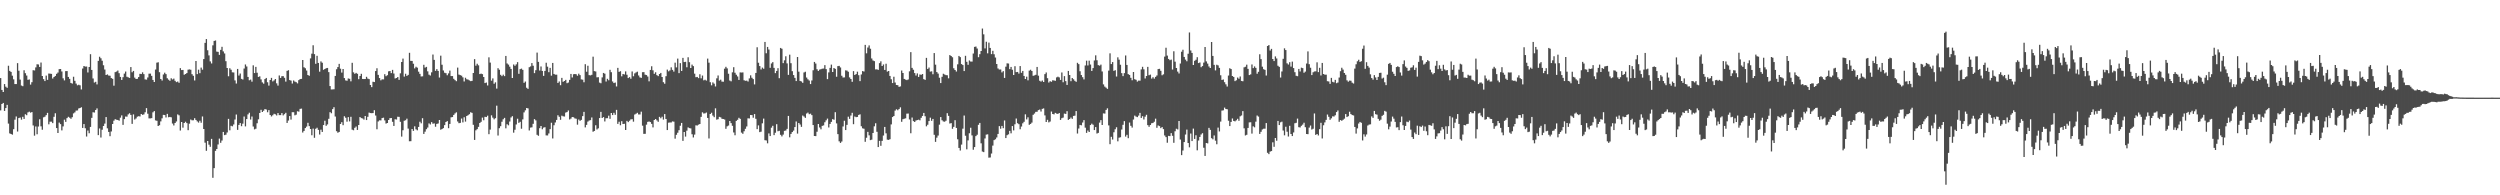 <svg xmlns="http://www.w3.org/2000/svg" width="1920" height="150"><path d="M0 59.940h1v24.852H0zM1 69.077h1v10.778H1zM2 70.633h1v8.405H2zM3 64.549h1v20.643H3zM4 66.575h1v16.406H4zM5 67.413h1v13.126H5zM6 50.471h1v44.458H6zM7 54.440h1v47.985H7zM8 55.227h1v47.704H8zM9 58.095h1v45.351H9zM10 60.912h1v38.313H10zM11 64.547h1v27.381H11zM12 64.558h1v24.905H12zM13 48.493h1v52.499H13zM14 54.314h1v36.378H14zM15 61.146h1v29.111H15zM16 65.668h1v26.241H16zM17 66.197h1v23.506H17zM18 53.945h1v37.413H18zM19 56.197h1v31.558H19zM20 58.010h1v30.453H20zM21 61.274h1v25.058H21zM22 61.029h1v24.740H22zM23 64.957h1v21.554H23zM24 63.130h1v22.939H24zM25 53.922h1v42.428H25zM26 54.133h1v50.072H26zM27 51.755h1v45.348H27zM28 49.363h1v53.769H28zM29 49.505h1v47.658H29zM30 51.386h1v40.203H30zM31 48.001h1v49.024H31zM32 58.349h1v41.295H32zM33 60.793h1v29.320H33zM34 62.260h1v27.367H34zM35 58.070h1v30.363H35zM36 61.363h1v25.301H36zM37 56.488h1v39.022H37zM38 56.554h1v36.887H38zM39 56.738h1v36.699H39zM40 60.313h1v34.243H40zM41 59.157h1v30.553H41zM42 58.294h1v28.686H42zM43 56.683h1v41.686H43zM44 55.682h1v46.479H44zM45 53.117h1v41.018H45zM46 53.016h1v42.304H46zM47 54.895h1v45.234H47zM48 60.173h1v36.907H48zM49 61.729h1v30.160H49zM50 54.643h1v38.976H50zM51 54.556h1v36.191H51zM52 59.090h1v30.597H52zM53 60.560h1v29.823H53zM54 63.714h1v27.509H54zM55 64.227h1v25.779H55zM56 58.907h1v28.175H56zM57 62.080h1v24.250H57zM58 64.194h1v20.755H58zM59 65.538h1v19.311H59zM60 65.064h1v18.212H60zM61 65.552h1v17.368H61zM62 68.690h1v13.685H62zM63 52.613h1v45.650H63zM64 50.663h1v44.623H64zM65 51.153h1v47.379H65zM66 51.073h1v53.801H66zM67 55.655h1v44.593H67zM68 51.473h1v50.894H68zM69 41.611h1v55.849H69zM70 53.730h1v36.811H70zM71 60.269h1v25.955H71zM72 63.373h1v23.046H72zM73 62.805h1v21.666H73zM74 64.833h1v18.402H74zM75 46.754h1v57.019H75zM76 43.559h1v55.092H76zM77 44.740h1v60.899H77zM78 46.653h1v52.959H78zM79 50.146h1v46.603H79zM80 53.421h1v41.501H80zM81 57.591h1v32.309H81zM82 57.113h1v41.425H82zM83 58.015h1v43.327H83zM84 58.173h1v46.424H84zM85 59.935h1v41.020H85zM86 60.537h1v34.712H86zM87 65.769h1v26.896H87zM88 55.394h1v36.145H88zM89 54.959h1v36.983H89zM90 54.185h1v37.999H90zM91 56.211h1v36.440H91zM92 59.065h1v31.288H92zM93 61.368h1v27.260H93zM94 59.308h1v36.587H94zM95 56.550h1v34.932H95zM96 54.952h1v34.547H96zM97 58.955h1v30.652H97zM98 59.386h1v28.450H98zM99 59.834h1v27.145H99zM100 51.492h1v36.786H100zM101 55.520h1v39.624H101zM102 54.497h1v33.366H102zM103 59.599h1v32.197H103zM104 60.681h1v30.306H104zM105 60.537h1v29.073H105zM106 59.205h1v30.057H106zM107 56.660h1v32.794H107zM108 56.891h1v30.650H108zM109 55.531h1v32.710H109zM110 56.934h1v30.908H110zM111 61.002h1v25.223H111zM112 61.194h1v21.865H112zM113 59.496h1v27.864H113zM114 56.582h1v34.362H114zM115 56.518h1v34.422H115zM116 58.255h1v32.494H116zM117 61.400h1v24.847H117zM118 62.977h1v22.318H118zM119 53.416h1v39.068H119zM120 48.138h1v44.646H120zM121 47.841h1v48.935H121zM122 55.426h1v40.734H122zM123 60.667h1v32.558H123zM124 61.828h1v29.045H124zM125 57.193h1v31.036H125zM126 55.833h1v32.561H126zM127 56.932h1v33.266H127zM128 60.104h1v27.347H128zM129 61.201h1v28.846H129zM130 62.043h1v27.786H130zM131 60.120h1v29.988H131zM132 61.052h1v33.826H132zM133 60.384h1v35.962H133zM134 62.036h1v32.442H134zM135 63.094h1v30.190H135zM136 62.606h1v25.230H136zM137 63.602h1v24.948H137zM138 52.334h1v47.898H138zM139 53.833h1v39.871H139zM140 53.714h1v44.344H140zM141 57.420h1v37.031H141zM142 56.836h1v36.662H142zM143 56.122h1v38.445H143zM144 53.503h1v46.511H144zM145 53.295h1v41.677H145zM146 53.577h1v38.235H146zM147 56.973h1v35.424H147zM148 58.237h1v34.115H148zM149 61.787h1v28.967H149zM150 46.825h1v45.305H150zM151 56.909h1v36.319H151zM152 53.510h1v40.633H152zM153 56.211h1v36.504H153zM154 51.936h1v42.339H154zM155 53.499h1v35.921H155zM156 45.380h1v53.677H156zM157 32.932h1v76.618H157zM158 30.009h1v85.824H158zM159 38.628h1v69.681H159zM160 42.558h1v68.559H160zM161 47.163h1v65.582H161zM162 48.722h1v57.907H162zM163 34.838h1v101.731H163zM164 31.421h1v97.680H164zM165 31.057h1v84.824H165zM166 39.622h1v74.824H166zM167 39.819h1v71.109H167zM168 42.153h1v64.293H168zM169 38.313h1v71.356H169zM170 35.918h1v72.034H170zM171 39.478h1v61.869H171zM172 41.043h1v62.748H172zM173 47.024h1v56.383H173zM174 52.231h1v49.491H174zM175 58.594h1v32.687H175zM176 52.444h1v47.669H176zM177 53.540h1v43.062H177zM178 55.540h1v41.473H178zM179 55.671h1v39.933H179zM180 61.725h1v30.075H180zM181 64.178h1v23.792H181zM182 52.936h1v46.781H182zM183 58.024h1v37.926H183zM184 56.454h1v38.081H184zM185 60.590h1v36.312H185zM186 61.086h1v33.881H186zM187 52.652h1v36.871H187zM188 49.491h1v47.580H188zM189 51.070h1v40.375H189zM190 59.097h1v28.764H190zM191 61.645h1v24.916H191zM192 61.155h1v30.631H192zM193 62.743h1v26.740H193zM194 50.153h1v47.010H194zM195 56.113h1v43.256H195zM196 51.373h1v47.516H196zM197 55.840h1v38.818H197zM198 59.081h1v32.545H198zM199 58.607h1v28.171H199zM200 60.988h1v23.325H200zM201 63.258h1v22.755H201zM202 64.265h1v20.769H202zM203 60.702h1v23.069H203zM204 59.834h1v24.261H204zM205 63.197h1v22.998H205zM206 65.744h1v18.860H206zM207 61.441h1v26.875H207zM208 59.805h1v29.656H208zM209 62.494h1v26.033H209zM210 61.723h1v25.674H210zM211 60.672h1v27.141H211zM212 63.988h1v24.680H212zM213 65.760h1v21.064H213zM214 57.932h1v30.508H214zM215 59.878h1v28.562H215zM216 58.507h1v28.324H216zM217 58.468h1v30.157H217zM218 59.768h1v27.956H218zM219 62.656h1v23.957H219zM220 54.410h1v39.997H220zM221 53.925h1v38.624H221zM222 61.473h1v27.672H222zM223 61.917h1v29.938H223zM224 64.169h1v21.986H224zM225 61.819h1v24.376H225zM226 62.666h1v25.898H226zM227 63.114h1v24.941H227zM228 64.066h1v21.394H228zM229 61.537h1v24.234H229zM230 60.729h1v22.890H230zM231 60.553h1v22.858H231zM232 46.088h1v55.710H232zM233 51.643h1v48.907H233zM234 52.437h1v45.923H234zM235 54.195h1v43.030H235zM236 57.582h1v36.736H236zM237 58.218h1v38.642H237zM238 44.856h1v54.215H238zM239 41.206h1v62.686H239zM240 34.772h1v63.995H240zM241 41.563h1v64.243H241zM242 49.015h1v49.894H242zM243 42.856h1v55.227H243zM244 48.349h1v51.382H244zM245 55.042h1v48.287H245zM246 47.136h1v52.439H246zM247 48.196h1v53.119H247zM248 53.620h1v42.446H248zM249 52.979h1v39.754H249zM250 52.357h1v44.247H250zM251 52.171h1v43.387H251zM252 55.415h1v35.836H252zM253 66.103h1v20.041H253zM254 68.706h1v18.279H254zM255 68.655h1v15.166H255zM256 68.548h1v13.763H256zM257 58.342h1v31.178H257zM258 53.185h1v47.555H258zM259 51.514h1v50.407H259zM260 49.059h1v52.249H260zM261 52.746h1v42.506H261zM262 55.783h1v38.047H262zM263 52.995h1v43.181H263zM264 59.951h1v29.340H264zM265 61.757h1v28.670H265zM266 61.983h1v31.446H266zM267 60.249h1v29.695H267zM268 60.512h1v32.705H268zM269 62.460h1v27.235H269zM270 48.235h1v51.363H270zM271 55.545h1v44.476H271zM272 56.696h1v41.432H272zM273 55.971h1v41.233H273zM274 56.662h1v43.112H274zM275 60.825h1v35.163H275zM276 58.367h1v31.549H276zM277 56.673h1v34.078H277zM278 60.612h1v30.391H278zM279 60.706h1v31.128H279zM280 60.697h1v28.413H280zM281 59.003h1v33.215H281zM282 60.372h1v29.345H282zM283 60.780h1v25.710H283zM284 65.257h1v21.577H284zM285 66.907h1v20.027H285zM286 62.782h1v24.065H286zM287 63.046h1v21.577H287zM288 54.600h1v34.154H288zM289 52.430h1v46.859H289zM290 57.486h1v35.790H290zM291 59.949h1v32.483H291zM292 61.679h1v30.794H292zM293 60.938h1v29.716H293zM294 60.990h1v29.400H294zM295 56.992h1v35.456H295zM296 58.504h1v36.424H296zM297 57.761h1v36.717H297zM298 54.794h1v37.367H298zM299 54.533h1v36.269H299zM300 56.152h1v34.495H300zM301 53.657h1v39.901H301zM302 56.451h1v40.244H302zM303 60.255h1v31.320H303zM304 59.921h1v31.879H304zM305 59.161h1v30.510H305zM306 61.349h1v28.416H306zM307 56.300h1v37.255H307zM308 47.639h1v57.266H308zM309 45.014h1v55.032H309zM310 58.836h1v33.879H310zM311 56.625h1v35.726H311zM312 58.324h1v32.792H312zM313 57.507h1v41.245H313zM314 40.533h1v67.957H314zM315 46.738h1v61.707H315zM316 46.802h1v52.281H316zM317 48.967h1v51.540H317zM318 52.533h1v44.465H318zM319 51.233h1v48.095H319zM320 51.956h1v48.141H320zM321 55.062h1v42.410H321zM322 56.749h1v36.738H322zM323 58.731h1v36.005H323zM324 58.598h1v32.165H324zM325 49.759h1v53.123H325zM326 51.933h1v49.207H326zM327 51.347h1v47.878H327zM328 54.778h1v43.158H328zM329 57.323h1v37.429H329zM330 58.001h1v37.596H330zM331 55.531h1v38.267H331zM332 41.899h1v53.117H332zM333 45.985h1v48.777H333zM334 54.446h1v42.908H334zM335 53.110h1v42.066H335zM336 54.490h1v40.329H336zM337 59.534h1v32.650H337zM338 42.737h1v56.898H338zM339 49.729h1v49.406H339zM340 54.142h1v44.266H340zM341 55.843h1v40.272H341zM342 56.227h1v37.470H342zM343 57.797h1v35.207H343zM344 56.353h1v42.123H344zM345 54.215h1v40.949H345zM346 58.406h1v31.721H346zM347 58.413h1v31.474H347zM348 60.505h1v27.773H348zM349 61.521h1v25.587H349zM350 62.357h1v23.936H350zM351 51.908h1v41.400H351zM352 57.298h1v37.299H352zM353 57.726h1v36.633H353zM354 58.088h1v32.968H354zM355 59.370h1v34.623H355zM356 62.567h1v27.486H356zM357 59.704h1v33.678H357zM358 60.896h1v28.196H358zM359 61.148h1v27.335H359zM360 61.734h1v25.983H360zM361 62.325h1v23.872H361zM362 62.105h1v24.568H362zM363 56.081h1v39.780H363zM364 45.390h1v62.091H364zM365 50.448h1v49.654H365zM366 48.930h1v50.256H366zM367 50.159h1v47.266H367zM368 56.902h1v37.546H368zM369 56.550h1v36.978H369zM370 56.948h1v33.357H370zM371 59.161h1v33.218H371zM372 63.778h1v25.941H372zM373 63.371h1v26.553H373zM374 65.646h1v23.188H374zM375 44.012h1v59.031H375zM376 48.054h1v51.462H376zM377 61.956h1v26.628H377zM378 60.221h1v30.128H378zM379 64.286h1v27.356H379zM380 63.251h1v27.530H380zM381 68.035h1v13.136H381zM382 52.370h1v51.736H382zM383 53.561h1v44.897H383zM384 57.429h1v39.473H384zM385 58.461h1v35.056H385zM386 57.353h1v34.259H386zM387 58.447h1v32.089H387zM388 42.945h1v55.623H388zM389 48.743h1v46.715H389zM390 49.592h1v46.667H390zM391 51.203h1v42.137H391zM392 52.961h1v37.276H392zM393 59.919h1v29.324H393zM394 49.507h1v52.400H394zM395 50.517h1v49.132H395zM396 49.429h1v46.149H396zM397 47.715h1v43.497H397zM398 56.657h1v37.683H398zM399 53.119h1v40.441H399zM400 52.686h1v46.175H400zM401 53.650h1v38.031H401zM402 63.613h1v22.696H402zM403 62.606h1v22.151H403zM404 67.385h1v15.557H404zM405 68.262h1v14.983H405zM406 51.631h1v48.592H406zM407 50.979h1v47.012H407zM408 48.457h1v49.338H408zM409 50.487h1v44.607H409zM410 56.181h1v35.294H410zM411 53.934h1v38.512H411zM412 40.400h1v63.107H412zM413 47.525h1v56.763H413zM414 54.151h1v44.282H414zM415 51.052h1v45.715H415zM416 54.453h1v44.829H416zM417 58.244h1v39.771H417zM418 54.497h1v43.169H418zM419 48.205h1v55.767H419zM420 51.212h1v52.849H420zM421 55.474h1v47.028H421zM422 52.139h1v47.058H422zM423 58.106h1v36.150H423zM424 48.338h1v58.026H424zM425 56.774h1v39.434H425zM426 57.328h1v36.720H426zM427 57.344h1v34.749H427zM428 63.686h1v24.834H428zM429 62.558h1v27.157H429zM430 65.456h1v26.566H430zM431 59.807h1v29.034H431zM432 62.819h1v26.539H432zM433 62.226h1v27.285H433zM434 61.338h1v25.159H434zM435 63.892h1v22.165H435zM436 63.389h1v21.451H436zM437 61.320h1v30.444H437zM438 56.763h1v34.330H438zM439 59.480h1v30.393H439zM440 57.053h1v33.023H440zM441 56.827h1v34.126H441zM442 57.026h1v34.170H442zM443 58.141h1v37.594H443zM444 56.570h1v35.257H444zM445 57.681h1v35.124H445zM446 60.981h1v31.091H446zM447 61.171h1v28.017H447zM448 63.169h1v22.735H448zM449 49.281h1v48.564H449zM450 55.090h1v40.807H450zM451 50.503h1v42.892H451zM452 57.724h1v34.861H452zM453 57.928h1v34.357H453zM454 57.468h1v32.755H454zM455 43.531h1v57.630H455zM456 54.616h1v45.950H456zM457 54.870h1v41.318H457zM458 59.374h1v40.034H458zM459 59.264h1v39.294H459zM460 63.460h1v27.205H460zM461 63.950h1v21.964H461zM462 59.434h1v31.201H462zM463 56.033h1v33.872H463zM464 56.573h1v36.706H464zM465 62.640h1v28.180H465zM466 60.532h1v30.231H466zM467 61.658h1v27.161H467zM468 53.618h1v37.637H468zM469 55.437h1v31.343H469zM470 62.544h1v25.813H470zM471 63.812h1v22.799H471zM472 63.366h1v24.795H472zM473 66.412h1v17.965H473zM474 52.103h1v43.032H474zM475 55.190h1v38.299H475zM476 54.691h1v41.515H476zM477 58.614h1v34.451H477zM478 56.845h1v38.363H478zM479 57.182h1v37.917H479zM480 54.849h1v44.978H480zM481 57.399h1v35.408H481zM482 59.935h1v33.847H482zM483 59.221h1v33.504H483zM484 60.468h1v31.238H484zM485 54.881h1v36.674H485zM486 58.566h1v34.856H486zM487 56.346h1v31.604H487zM488 55.609h1v31.753H488zM489 55.058h1v31.570H489zM490 57.939h1v29.979H490zM491 59.438h1v28.484H491zM492 59.807h1v25.962H492zM493 55.444h1v41.064H493zM494 55.392h1v47.406H494zM495 57.365h1v45.387H495zM496 57.662h1v38.095H496zM497 58.768h1v34.813H497zM498 62.460h1v30.835H498zM499 53.732h1v40.029H499zM500 50.878h1v44.236H500zM501 54.018h1v43.847H501zM502 56.673h1v35.509H502zM503 55.495h1v35.909H503zM504 57.694h1v34.763H504zM505 58.450h1v35.072H505zM506 56.857h1v32.915H506zM507 56.014h1v34.811H507zM508 59.116h1v30.521H508zM509 63.151h1v28.711H509zM510 64.302h1v23.293H510zM511 58.516h1v32.851H511zM512 53.448h1v46.468H512zM513 54.758h1v39.434H513zM514 54.069h1v39.990H514zM515 51.704h1v42.327H515zM516 53.671h1v39.587H516zM517 55.012h1v38.448H517zM518 48.120h1v58.381H518zM519 51.771h1v51.780H519zM520 45.026h1v56.911H520zM521 56.165h1v43.813H521zM522 48.500h1v48.072H522zM523 54.462h1v39.960H523zM524 44.428h1v63.750H524zM525 47.672h1v53.682H525zM526 47.463h1v57.449H526zM527 51.636h1v48.699H527zM528 44.000h1v53.838H528zM529 47.754h1v50.658H529zM530 52.245h1v46.349H530zM531 49.626h1v53.474H531zM532 50.766h1v54.785H532zM533 56.564h1v46.793H533zM534 59.312h1v36.919H534zM535 59.088h1v37.303H535zM536 60.022h1v35.699H536zM537 57.024h1v38.223H537zM538 60.184h1v29.590H538zM539 57.985h1v28.276H539zM540 61.674h1v25.504H540zM541 61.228h1v25.788H541zM542 61.890h1v24.552H542zM543 45.023h1v45.550H543zM544 48.118h1v58.205H544zM545 63.112h1v24.417H545zM546 65.520h1v21.062H546zM547 63.290h1v25.511H547zM548 64.233h1v25.758H548zM549 66.394h1v16.807H549zM550 60.143h1v31.776H550zM551 57.935h1v33.598H551zM552 61.894h1v27.850H552zM553 61.192h1v28.915H553zM554 62.682h1v28.548H554zM555 62.782h1v28.633H555zM556 52.760h1v39.022H556zM557 51.302h1v47.628H557zM558 52.544h1v44.501H558zM559 56.651h1v39.782H559zM560 61.846h1v31.071H560zM561 62.480h1v32.092H561zM562 55.531h1v41.084H562zM563 51.631h1v50.082H563zM564 55.875h1v48.026H564zM565 57.413h1v35.419H565zM566 58.708h1v33.286H566zM567 61.388h1v29.068H567zM568 55.621h1v35.669H568zM569 55.724h1v46.120H569zM570 55.609h1v47.138H570zM571 61.661h1v39.139H571zM572 62.070h1v36.871H572zM573 61.926h1v35.191H573zM574 62.615h1v28.283H574zM575 60.191h1v30.791H575zM576 57.852h1v30.473H576zM577 59.683h1v28.734H577zM578 60.796h1v29.604H578zM579 64.801h1v22.826H579zM580 55.994h1v35.252H580zM581 36.324h1v62.851H581zM582 48.170h1v48.113H582zM583 50.759h1v50.695H583zM584 53.366h1v47.749H584zM585 51.908h1v42.792H585zM586 52.776h1v38.285H586zM587 32.204h1v75.467H587zM588 40.926h1v66.948H588zM589 36.028h1v74.034H589zM590 38.033h1v64.398H590zM591 52.059h1v52.441H591zM592 48.736h1v49.338H592zM593 47.731h1v48.905H593zM594 52.139h1v51.656H594zM595 56.181h1v45.758H595zM596 54.469h1v40.933H596zM597 52.396h1v48.418H597zM598 60.075h1v40.368H598zM599 36.820h1v66.730H599zM600 37.450h1v67.307H600zM601 48.463h1v54.932H601zM602 46.312h1v54.169H602zM603 43.211h1v57.044H603zM604 48.667h1v50.290H604zM605 57.488h1v31.556H605zM606 41.968h1v63.510H606zM607 48.532h1v54.341H607zM608 54.705h1v46.701H608zM609 57.644h1v42.666H609zM610 59.791h1v37.793H610zM611 62.258h1v31.039H611zM612 43.794h1v58.820H612zM613 55.055h1v39.409H613zM614 62.169h1v33.465H614zM615 62.576h1v34.859H615zM616 63.583h1v25.172H616zM617 55.669h1v33.808H617zM618 55.080h1v35.465H618zM619 59.528h1v27.686H619zM620 60.910h1v25.584H620zM621 61.851h1v25.843H621zM622 64.538h1v22.765H622zM623 61.810h1v26.614H623zM624 53.945h1v42.082H624zM625 47.541h1v56.911H625zM626 48.793h1v55.749H626zM627 53.185h1v47.997H627zM628 54.488h1v40.766H628zM629 53.467h1v44.408H629zM630 53.165h1v46.156H630zM631 52.746h1v43.902H631zM632 52.650h1v43.634H632zM633 49.997h1v43.902H633zM634 53.117h1v39.292H634zM635 60.791h1v30.313H635zM636 55.595h1v42.309H636zM637 52.116h1v43.044H637zM638 49.592h1v44.016H638zM639 55.284h1v36.221H639zM640 52.245h1v39.686H640zM641 52.879h1v33.279H641zM642 58.951h1v35.834H642zM643 50.777h1v52.245H643zM644 50.565h1v57.969H644zM645 51.819h1v57.930H645zM646 58.184h1v50.523H646zM647 59.523h1v37.617H647zM648 59.427h1v33.300H648zM649 53.993h1v45.911H649zM650 54.243h1v41.652H650zM651 55.101h1v34.522H651zM652 59.461h1v31.810H652zM653 60.683h1v28.020H653zM654 62.840h1v23.785H654zM655 54.611h1v40.787H655zM656 57.621h1v31.870H656zM657 56.891h1v33.121H657zM658 55.021h1v34.772H658zM659 57.731h1v30.524H659zM660 62.329h1v25.456H660zM661 57.172h1v39.821H661zM662 54.604h1v43.980H662zM663 54.927h1v43.957H663zM664 34.433h1v74.453H664zM665 40.974h1v64.787H665zM666 36.497h1v64.785H666zM667 34.863h1v69.061H667zM668 37.411h1v70.226H668zM669 44.902h1v62.366H669zM670 46.422h1v55.742H670zM671 46.948h1v50.100H671zM672 53.277h1v41.382H672zM673 53.240h1v47.994H673zM674 53.680h1v59.255H674zM675 48.466h1v59.738H675zM676 47.108h1v64.877H676zM677 50.663h1v57.527H677zM678 49.530h1v54.572H678zM679 53.709h1v43.753H679zM680 48.944h1v53.432H680zM681 54.966h1v52.283H681zM682 54.552h1v52.922H682zM683 58.294h1v48.587H683zM684 60.883h1v34.673H684zM685 63.773h1v26.122H685zM686 58.912h1v30.194H686zM687 63.400h1v21.538H687zM688 65.257h1v18.663H688zM689 65.430h1v19.279H689zM690 66.712h1v17.027H690zM691 66.364h1v16.081H691zM692 54.147h1v39.386H692zM693 56.083h1v35.472H693zM694 60.633h1v30.540H694zM695 61.137h1v29.750H695zM696 61.565h1v25.738H696zM697 61.031h1v26.182H697zM698 54.781h1v36.969H698zM699 40.038h1v62.288H699zM700 52.100h1v38.148H700zM701 53.540h1v39.475H701zM702 56.097h1v37.592H702zM703 58.022h1v34.554H703zM704 56.360h1v35.829H704zM705 59.086h1v32.833H705zM706 57.177h1v35.259H706zM707 57.447h1v33.007H707zM708 56.827h1v32.215H708zM709 60.759h1v25.980H709zM710 61.313h1v27.985H710zM711 44.428h1v52.586H711zM712 52.931h1v42.870H712zM713 51.842h1v41.153H713zM714 55.014h1v35.351H714zM715 54.792h1v37.962H715zM716 57.056h1v34.277H716zM717 40.752h1v62.766H717zM718 49.649h1v59.310H718zM719 55.328h1v50.423H719zM720 56.502h1v47.578H720zM721 59.715h1v36.015H721zM722 63.773h1v26.125H722zM723 58.971h1v33.412H723zM724 56.644h1v36.619H724zM725 57.198h1v36.271H725zM726 57.685h1v35.030H726zM727 57.790h1v29.139H727zM728 60.159h1v28.841H728zM729 42.295h1v52.572H729zM730 42.989h1v51.595H730zM731 44.005h1v54.918H731zM732 52.441h1v45.005H732zM733 53.778h1v38.557H733zM734 54.932h1v43.336H734zM735 49.409h1v57.568H735zM736 42.957h1v70.651H736zM737 43.856h1v71.768H737zM738 49.207h1v61.853H738zM739 49.960h1v48.843H739zM740 54.563h1v34.149H740zM741 42.844h1v61.400H741zM742 47.470h1v67.225H742zM743 49.786h1v58.040H743zM744 46.413h1v55.939H744zM745 47.234h1v50.871H745zM746 47.328h1v56.639H746zM747 41.139h1v73.862H747zM748 35.978h1v76.952H748zM749 35.733h1v68.793H749zM750 37.269h1v66.190H750zM751 43.934h1v51.933H751zM752 41.622h1v52.778H752zM753 39.189h1v70.885H753zM754 21.890h1v94.489H754zM755 26.381h1v90.461H755zM756 37.189h1v69.175H756zM757 32.076h1v71.310H757zM758 40.977h1v62.206H758zM759 32.703h1v88.387H759zM760 36.823h1v84.091H760zM761 41.592h1v76.318H761zM762 39.020h1v72.780H762zM763 41.684h1v65.927H763zM764 44.188h1v62.771H764zM765 49.159h1v56.399H765zM766 52.560h1v50.301H766zM767 53.405h1v43.456H767zM768 53.368h1v45.506H768zM769 55.582h1v41.130H769zM770 54.646h1v43.803H770zM771 59.850h1v32.668H771zM772 51.180h1v54.845H772zM773 48.663h1v55.156H773zM774 48.782h1v54.410H774zM775 53.103h1v47.385H775zM776 51.393h1v50.999H776zM777 53.572h1v43.224H777zM778 57.600h1v42.551H778zM779 50.837h1v44.586H779zM780 55.399h1v35.625H780zM781 55.259h1v39.377H781zM782 56.543h1v38.839H782zM783 50.720h1v48.537H783zM784 55.900h1v41.283H784zM785 54.453h1v40.242H785zM786 58.308h1v35.232H786zM787 60.651h1v27.166H787zM788 58.862h1v32.847H788zM789 61.704h1v28.388H789zM790 54.224h1v41.634H790zM791 53.547h1v41.650H791zM792 54.510h1v39.658H792zM793 58.228h1v29.926H793zM794 57.898h1v29.285H794zM795 57.433h1v28.484H795zM796 51.382h1v34.410H796zM797 58.122h1v26.436H797zM798 62.004h1v22.124H798zM799 62.654h1v22.996H799zM800 61.853h1v21.751H800zM801 62.995h1v20.279H801zM802 56.939h1v31.664H802zM803 55.657h1v38.063H803zM804 60.056h1v31.966H804zM805 63.405h1v30.618H805zM806 62.357h1v30.956H806zM807 62.798h1v22.868H807zM808 61.626h1v25.939H808zM809 61.780h1v26.054H809zM810 62.032h1v24.644H810zM811 59.420h1v27.839H811zM812 58.873h1v28.651H812zM813 59.420h1v27.374H813zM814 61.400h1v30.709H814zM815 55.657h1v35.129H815zM816 63.190h1v27.139H816zM817 58.452h1v28.798H817zM818 62.320h1v25.159H818zM819 65.238h1v20.167H819zM820 54.494h1v37.555H820zM821 57.610h1v33.790H821zM822 62.368h1v27.905H822zM823 59.894h1v31.373H823zM824 60.851h1v28.180H824zM825 62.059h1v26.768H825zM826 62.812h1v22.472H826zM827 48.212h1v54.316H827zM828 49.276h1v49.434H828zM829 54.742h1v41.190H829zM830 57.628h1v38.608H830zM831 59.308h1v34.779H831zM832 60.976h1v31.284H832zM833 50.274h1v47.786H833zM834 46.582h1v55.451H834zM835 50.269h1v49.986H835zM836 46.589h1v54.787H836zM837 49.555h1v46.520H837zM838 54.478h1v40.510H838zM839 52.256h1v43.542H839zM840 46.452h1v53.446H840zM841 42.474h1v55.099H841zM842 46.271h1v56.293H842zM843 50.031h1v52.034H843zM844 50.414h1v43.732H844zM845 49.635h1v42.622H845zM846 54.895h1v41.105H846zM847 64.799h1v22.270H847zM848 66.502h1v20.732H848zM849 67.342h1v17.095H849zM850 68.257h1v14.941H850zM851 54.245h1v42.075H851zM852 40.972h1v69.756H852zM853 49.221h1v55.852H853zM854 47.651h1v59.528H854zM855 54.419h1v47.175H855zM856 53.904h1v45.364H856zM857 58.797h1v38.944H857zM858 44.019h1v64.545H858zM859 45.845h1v59.885H859zM860 49.695h1v55.714H860zM861 56.170h1v43.332H861zM862 58.456h1v37.370H862zM863 56.149h1v36.857H863zM864 42.616h1v62.276H864zM865 49.850h1v53.680H865zM866 56.916h1v49.228H866zM867 57.552h1v36.546H867zM868 59.736h1v36.875H868zM869 61.654h1v36.349H869zM870 55.312h1v36.495H870zM871 60.809h1v27.967H871zM872 61.283h1v28.274H872zM873 62.650h1v27.303H873zM874 61.903h1v26.880H874zM875 61.929h1v24.742H875zM876 53.320h1v37.251H876zM877 51.324h1v37.894H877zM878 53.245h1v38.530H878zM879 60.285h1v29.313H879zM880 58.344h1v29.835H880zM881 51.359h1v44.742H881zM882 57.742h1v39.633H882zM883 57.312h1v38.695H883zM884 60.352h1v34.325H884zM885 59.280h1v35.124H885zM886 60.406h1v33.085H886zM887 59.042h1v32.071H887zM888 57.951h1v40.192H888zM889 53.055h1v43.282H889zM890 52.853h1v43.993H890zM891 54.385h1v44.014H891zM892 57.781h1v39.803H892zM893 57.063h1v42.091H893zM894 43.481h1v60.555H894zM895 36.660h1v68.665H895zM896 42.714h1v66.902H896zM897 45.257h1v59.102H897zM898 46.248h1v58.289H898zM899 45.795h1v56.440H899zM900 53.375h1v50.903H900zM901 39.393h1v70.294H901zM902 47.369h1v53.467H902zM903 52.222h1v46.637H903zM904 55.007h1v44.435H904zM905 56.440h1v36.488H905zM906 48.809h1v58.333H906zM907 39.711h1v79.443H907zM908 38.191h1v77.442H908zM909 43.742h1v65.387H909zM910 45.792h1v57.552H910zM911 47.040h1v52.480H911zM912 41.256h1v68.591H912zM913 24.932h1v88.234H913zM914 38.761h1v63.787H914zM915 40.640h1v67.710H915zM916 49.933h1v48.818H916zM917 46.687h1v60.024H917zM918 45.872h1v58.026H918zM919 43.934h1v71.544H919zM920 48.438h1v59.491H920zM921 47.951h1v57.202H921zM922 51.599h1v51.682H922zM923 50.718h1v51.595H923zM924 48.102h1v65.378H924zM925 36.106h1v83.661H925zM926 47.145h1v62.691H926zM927 48.855h1v61.274H927zM928 51.022h1v47.161H928zM929 52.249h1v47.498H929zM930 32.268h1v73.867H930zM931 42.982h1v64.021H931zM932 49.812h1v54.213H932zM933 54.057h1v53.977H933zM934 49.741h1v61.061H934zM935 50.233h1v47.747H935zM936 52.123h1v48.827H936zM937 57.822h1v35.557H937zM938 61.404h1v23.543H938zM939 61.040h1v23.682H939zM940 63.132h1v19.505H940zM941 64.742h1v18.961H941zM942 66.483h1v17.422H942zM943 58.031h1v34.671H943zM944 52.412h1v44.405H944zM945 53.027h1v40.640H945zM946 58.376h1v32.590H946zM947 59.084h1v33.783H947zM948 62.327h1v30.924H948zM949 61.629h1v30.780H949zM950 59.521h1v31.696H950zM951 60.455h1v32.323H951zM952 58.727h1v30.627H952zM953 62.180h1v26.498H953zM954 62.437h1v22.913H954zM955 51.702h1v46.864H955zM956 51.265h1v52.771H956zM957 49.660h1v53.890H957zM958 52.883h1v45.380H958zM959 57.637h1v36.374H959zM960 57.143h1v36.756H960zM961 49.528h1v53.082H961zM962 52.336h1v44.685H962zM963 50.981h1v46.790H963zM964 52.126h1v41.302H964zM965 56.612h1v32.096H965zM966 55.122h1v34.419H966zM967 41.677h1v61.173H967zM968 45.426h1v55.820H968zM969 51.189h1v48.257H969zM970 53.137h1v45.715H970zM971 53.643h1v45.165H971zM972 58.003h1v36.525H972zM973 35.326h1v82.038H973zM974 34.591h1v83.766H974zM975 38.814h1v77.593H975zM976 37.550h1v78.493H976zM977 45.316h1v63.977H977zM978 46.916h1v65.806H978zM979 43.320h1v62.661H979zM980 44.909h1v63.197H980zM981 50.487h1v42.382H981zM982 51.363h1v44.698H982zM983 59.557h1v34.401H983zM984 54.881h1v38.569H984zM985 45.184h1v55.092H985zM986 37.143h1v66.808H986zM987 38.450h1v58.868H987zM988 48.644h1v52.503H988zM989 49.571h1v55.270H989zM990 47.786h1v48.807H990zM991 51.169h1v51.736H991zM992 47.308h1v57.172H992zM993 52.254h1v49.489H993zM994 55.426h1v39.226H994zM995 58.205h1v36.083H995zM996 58.514h1v32.577H996zM997 52.931h1v44.783H997zM998 54.904h1v42.975H998zM999 51.947h1v44.657H999zM1000 52.341h1v43.350H1000zM1001 55.865h1v38.395H1001zM1002 55.007h1v42.666H1002zM1003 48.788h1v54.099H1003zM1004 39.494h1v63.570H1004zM1005 49.326h1v48.663H1005zM1006 52.007h1v44.412H1006zM1007 57.635h1v41.824H1007zM1008 55.511h1v43.339H1008zM1009 54.895h1v32.236H1009zM1010 54.794h1v48.809H1010zM1011 47.880h1v55.016H1011zM1012 55.408h1v48.649H1012zM1013 52.073h1v47.081H1013zM1014 57.976h1v36.333H1014zM1015 48.308h1v58.008H1015zM1016 56.831h1v39.388H1016zM1017 57.339h1v36.674H1017zM1018 57.326h1v34.742H1018zM1019 62.354h1v25.623H1019zM1020 62.567h1v27.132H1020zM1021 64.410h1v27.612H1021zM1022 59.811h1v31.043H1022zM1023 62.821h1v26.546H1023zM1024 63.268h1v26.246H1024zM1025 61.331h1v27.214H1025zM1026 63.888h1v22.167H1026zM1027 63.387h1v21.453H1027zM1028 59.546h1v34.016H1028zM1029 54.673h1v37.521H1029zM1030 52.011h1v40.752H1030zM1031 53.469h1v38.525H1031zM1032 56.044h1v35.101H1032zM1033 57.468h1v30.141H1033zM1034 61.677h1v28.223H1034zM1035 62.725h1v26.534H1035zM1036 61.924h1v23.870H1036zM1037 61.981h1v25.610H1037zM1038 63.483h1v24.909H1038zM1039 64.174h1v24.527H1039zM1040 52.707h1v44.762H1040zM1041 49.352h1v53.272H1041zM1042 47.074h1v51.558H1042zM1043 45.893h1v49.004H1043zM1044 47.578h1v46.078H1044zM1045 46.996h1v47.321H1045zM1046 37.427h1v70.427H1046zM1047 34.985h1v68.163H1047zM1048 52.835h1v52.057H1048zM1049 47.786h1v55.508H1049zM1050 50.562h1v45.872H1050zM1051 51.938h1v43.735H1051zM1052 57.104h1v38.361H1052zM1053 59.935h1v29.471H1053zM1054 61.169h1v29.363H1054zM1055 57.724h1v27.477H1055zM1056 59.441h1v28.274H1056zM1057 61.434h1v26.633H1057zM1058 59.049h1v32.240H1058zM1059 56.037h1v36.687H1059zM1060 55.843h1v36.056H1060zM1061 60.331h1v28.679H1061zM1062 59.644h1v28.528H1062zM1063 63.169h1v21.984H1063zM1064 65.380h1v20.405H1064zM1065 57.351h1v37.646H1065zM1066 49.070h1v50.246H1066zM1067 48.331h1v48.887H1067zM1068 49.798h1v43.536H1068zM1069 55.101h1v34.454H1069zM1070 56.662h1v34.476H1070zM1071 58.390h1v35.220H1071zM1072 51.524h1v46.376H1072zM1073 50.885h1v46.799H1073zM1074 51.492h1v48.461H1074zM1075 55.650h1v38.129H1075zM1076 58.056h1v31.464H1076zM1077 49.274h1v46.912H1077zM1078 46.385h1v53.478H1078zM1079 51.114h1v45.628H1079zM1080 52.107h1v41.318H1080zM1081 54.424h1v39.445H1081zM1082 54.055h1v38.539H1082zM1083 51.997h1v47.516H1083zM1084 51.688h1v53.593H1084zM1085 50.121h1v56.580H1085zM1086 53.719h1v48.058H1086zM1087 51.993h1v51.068H1087zM1088 58.832h1v37.667H1088zM1089 47.495h1v56.140H1089zM1090 42.744h1v54.224H1090zM1091 43.126h1v54.483H1091zM1092 46.330h1v50.116H1092zM1093 49.617h1v50.835H1093zM1094 48.866h1v48.324H1094zM1095 47.546h1v53.245H1095zM1096 46.193h1v57.616H1096zM1097 46.976h1v48.951H1097zM1098 53.497h1v42.778H1098zM1099 55.538h1v41.055H1099zM1100 57.056h1v37.596H1100zM1101 56.055h1v43.316H1101zM1102 50.507h1v56.200H1102zM1103 46.745h1v57.987H1103zM1104 53.103h1v49.358H1104zM1105 50.148h1v52.158H1105zM1106 52.721h1v47.569H1106zM1107 54.536h1v43.096H1107zM1108 49.747h1v49.551H1108zM1109 53.275h1v53.746H1109zM1110 54.137h1v42.881H1110zM1111 53.817h1v49.006H1111zM1112 57.763h1v39.162H1112zM1113 61.642h1v27.615H1113zM1114 47.221h1v59.514H1114zM1115 53.561h1v36.665H1115zM1116 49.871h1v48.525H1116zM1117 58.035h1v36.156H1117zM1118 57.502h1v33.762H1118zM1119 60.535h1v27.065H1119zM1120 53.458h1v41.739H1120zM1121 48.946h1v57.999H1121zM1122 49.491h1v58.484H1122zM1123 55.183h1v48.122H1123zM1124 59.566h1v36.443H1124zM1125 59.605h1v36.703H1125zM1126 59.892h1v35.433H1126zM1127 57.372h1v37.727H1127zM1128 58.088h1v29.237H1128zM1129 58.054h1v27.976H1129zM1130 61.205h1v25.790H1130zM1131 61.608h1v25.365H1131zM1132 62.395h1v22.902H1132zM1133 44.982h1v61.340H1133zM1134 53.325h1v45.941H1134zM1135 64.556h1v22.584H1135zM1136 63.487h1v23.124H1136zM1137 63.277h1v25.516H1137zM1138 64.229h1v25.754H1138zM1139 68.802h1v14.383H1139zM1140 57.944h1v33.991H1140zM1141 60.331h1v31.201H1141zM1142 61.880h1v27.862H1142zM1143 61.198h1v28.908H1143zM1144 62.679h1v28.542H1144zM1145 62.542h1v28.871H1145zM1146 52.750h1v41.769H1146zM1147 51.292h1v47.637H1147zM1148 52.547h1v44.499H1148zM1149 56.934h1v39.503H1149zM1150 61.842h1v31.078H1150zM1151 63.199h1v31.368H1151zM1152 55.472h1v42.709H1152zM1153 51.633h1v50.079H1153zM1154 55.879h1v48.022H1154zM1155 57.410h1v35.413H1155zM1156 60.427h1v31.570H1156zM1157 61.386h1v29.073H1157zM1158 55.623h1v41.938H1158zM1159 55.726h1v46.122H1159zM1160 55.607h1v47.147H1160zM1161 61.670h1v39.118H1161zM1162 62.075h1v35.053H1162zM1163 61.929h1v33.311H1163zM1164 62.620h1v28.274H1164zM1165 59.470h1v31.517H1165zM1166 57.857h1v30.469H1166zM1167 60.038h1v28.377H1167zM1168 60.793h1v29.608H1168zM1169 64.801h1v22.829H1169zM1170 36.324h1v60.654H1170zM1171 42.268h1v56.907H1171zM1172 48.170h1v49.828H1172zM1173 50.752h1v50.706H1173zM1174 53.373h1v47.749H1174zM1175 51.906h1v42.796H1175zM1176 52.773h1v37.012H1176zM1177 32.201h1v75.460H1177zM1178 40.929h1v69.131H1178zM1179 36.021h1v71.210H1179zM1180 38.036h1v64.398H1180zM1181 52.057h1v52.451H1181zM1182 48.727h1v49.347H1182zM1183 47.726h1v48.910H1183zM1184 52.132h1v51.672H1184zM1185 56.179h1v45.765H1185zM1186 54.472h1v40.931H1186zM1187 52.391h1v48.415H1187zM1188 57.001h1v43.442H1188zM1189 36.804h1v66.744H1189zM1190 37.447h1v67.314H1190zM1191 48.457h1v54.934H1191zM1192 46.326h1v54.165H1192zM1193 43.211h1v57.040H1193zM1194 48.674h1v50.285H1194zM1195 57.495h1v37.271H1195zM1196 41.968h1v63.503H1196zM1197 48.534h1v54.343H1197zM1198 54.707h1v46.696H1198zM1199 57.644h1v42.574H1199zM1200 59.782h1v37.807H1200zM1201 62.249h1v30.924H1201zM1202 43.790h1v58.813H1202zM1203 55.062h1v39.397H1203zM1204 62.167h1v35.266H1204zM1205 62.576h1v32.247H1205zM1206 63.929h1v24.827H1206zM1207 55.076h1v34.403H1207zM1208 59.042h1v31.501H1208zM1209 59.534h1v27.688H1209zM1210 60.919h1v25.582H1210zM1211 61.860h1v25.838H1211zM1212 64.531h1v23.893H1212zM1213 60.152h1v27.537H1213zM1214 53.947h1v42.082H1214zM1215 47.534h1v57.010H1215zM1216 48.786h1v54.607H1216zM1217 53.183h1v48.001H1217zM1218 53.474h1v41.071H1218zM1219 55.369h1v42.517H1219zM1220 52.753h1v46.573H1220zM1221 53.002h1v43.650H1221zM1222 52.645h1v43.641H1222zM1223 50.004h1v43.897H1223zM1224 58.617h1v31.052H1224zM1225 60.789h1v30.318H1225zM1226 55.591h1v42.316H1226zM1227 52.114h1v43.057H1227zM1228 49.590h1v44.016H1228zM1229 55.284h1v36.225H1229zM1230 52.247h1v39.672H1230zM1231 52.872h1v33.279H1231zM1232 51.029h1v43.758H1232zM1233 50.784h1v52.226H1233zM1234 50.569h1v57.969H1234zM1235 54.913h1v54.833H1235zM1236 58.678h1v50.027H1236zM1237 60.038h1v37.097H1237zM1238 59.431h1v35.202H1238zM1239 53.996h1v45.900H1239zM1240 54.243h1v40.574H1240zM1241 55.096h1v34.529H1241zM1242 59.454h1v31.817H1242zM1243 60.697h1v28.008H1243zM1244 59.296h1v32.455H1244zM1245 54.616h1v40.780H1245zM1246 57.587h1v31.911H1246zM1247 56.891h1v33.126H1247zM1248 55.014h1v34.781H1248zM1249 59.422h1v28.835H1249zM1250 62.535h1v25.243H1250zM1251 49.981h1v49.839H1251zM1252 60.004h1v32.199H1252zM1253 50.773h1v40.416H1253zM1254 53.176h1v42.419H1254zM1255 59.862h1v34.110H1255zM1256 45.577h1v57.143H1256zM1257 42.343h1v61.578H1257zM1258 49.326h1v48.598H1258zM1259 54.144h1v37.855H1259zM1260 56.884h1v30.949H1260zM1261 59.617h1v30.773H1261zM1262 53.460h1v41.553H1262zM1263 40.661h1v59.276H1263zM1264 53.229h1v46.214H1264zM1265 52.718h1v39.045H1265zM1266 57.756h1v34.886H1266zM1267 62.075h1v25.150H1267zM1268 68.969h1v15.211H1268zM1269 51.393h1v53.165H1269zM1270 51.027h1v53.345H1270zM1271 51.508h1v51.947H1271zM1272 54.588h1v38.718H1272zM1273 59.901h1v32.384H1273zM1274 62.082h1v29.336H1274zM1275 57.681h1v32.918H1275zM1276 58.852h1v28.571H1276zM1277 62.192h1v25.209H1277zM1278 63.984h1v22.179H1278zM1279 65.421h1v20.203H1279zM1280 55.751h1v28.255H1280zM1281 59.541h1v26.731H1281zM1282 64.368h1v21.831H1282zM1283 65.788h1v20.684H1283zM1284 62.693h1v23.634H1284zM1285 63.734h1v24.028H1285zM1286 66.518h1v19.965H1286zM1287 44.090h1v61.194H1287zM1288 49.571h1v49.816H1288zM1289 57.568h1v39.519H1289zM1290 58.527h1v31.741H1290zM1291 62.206h1v26.493H1291zM1292 63.618h1v22.588H1292zM1293 60.194h1v26.569H1293zM1294 64.520h1v20.592H1294zM1295 64.849h1v20.158H1295zM1296 66.428h1v20.309H1296zM1297 66.296h1v17.432H1297zM1298 67.607h1v17.013H1298zM1299 62.201h1v25.690H1299zM1300 62.462h1v24.136H1300zM1301 63.309h1v23.840H1301zM1302 62.290h1v24.101H1302zM1303 65.018h1v18.256H1303zM1304 65.501h1v19.167H1304zM1305 43.362h1v60.031H1305zM1306 41.844h1v65.902H1306zM1307 48.953h1v58.115H1307zM1308 56.859h1v49.750H1308zM1309 58.907h1v47.834H1309zM1310 62.876h1v33.710H1310zM1311 59.328h1v31.160H1311zM1312 60.505h1v28.402H1312zM1313 60.052h1v25.259H1313zM1314 58.415h1v27.198H1314zM1315 62.421h1v20.945H1315zM1316 65.309h1v19.379H1316zM1317 61.585h1v28.578H1317zM1318 61.349h1v35.021H1318zM1319 62.018h1v31.300H1319zM1320 61.363h1v33.971H1320zM1321 61.995h1v28.233H1321zM1322 62.352h1v27.024H1322zM1323 46.875h1v58.200H1323zM1324 52.956h1v43.764H1324zM1325 47.198h1v51.679H1325zM1326 49.553h1v43.611H1326zM1327 50.329h1v37.788H1327zM1328 53.556h1v32.943H1328zM1329 58.404h1v31.659H1329zM1330 56.337h1v33.380H1330zM1331 53.902h1v40.775H1331zM1332 54.071h1v36.806H1332zM1333 56.293h1v37.473H1333zM1334 59.285h1v29.462H1334zM1335 40.517h1v57.527H1335zM1336 45.598h1v50.693H1336zM1337 50.274h1v43.879H1337zM1338 51.327h1v41.762H1338zM1339 47.477h1v42.393H1339zM1340 53.041h1v35.852H1340zM1341 63.444h1v25.548H1341zM1342 48.601h1v57.172H1342zM1343 46.319h1v50.221H1343zM1344 50.134h1v40.498H1344zM1345 53.728h1v38.418H1345zM1346 59.960h1v30.439H1346zM1347 58.443h1v28.450H1347zM1348 41.947h1v67.603H1348zM1349 43.231h1v64.593H1349zM1350 43.504h1v56.330H1350zM1351 52.197h1v47.065H1351zM1352 55.371h1v37.184H1352zM1353 56.703h1v33.701H1353zM1354 44.357h1v59.811H1354zM1355 51.707h1v50.327H1355zM1356 53.295h1v40.187H1356zM1357 59.148h1v32.362H1357zM1358 62.677h1v26.232H1358zM1359 61.993h1v21.421H1359zM1360 43.753h1v72.576H1360zM1361 44.346h1v63.428H1361zM1362 47.688h1v62.155H1362zM1363 53.698h1v48.209H1363zM1364 60.496h1v31.908H1364zM1365 62.945h1v26.301H1365zM1366 57.532h1v32.494H1366zM1367 59.171h1v31.320H1367zM1368 59.525h1v29.320H1368zM1369 60.233h1v29.590H1369zM1370 65.694h1v22.293H1370zM1371 62.304h1v24.916H1371zM1372 42.991h1v57.568H1372zM1373 46.806h1v49.184H1373zM1374 55.531h1v35.012H1374zM1375 59.690h1v30.215H1375zM1376 62.917h1v23.268H1376zM1377 64.705h1v19.354H1377zM1378 55.618h1v42.641H1378zM1379 57.655h1v42.265H1379zM1380 58.537h1v39.288H1380zM1381 59.001h1v36.603H1381zM1382 61.059h1v32.423H1382zM1383 64.993h1v25.152H1383zM1384 64.568h1v27.461H1384zM1385 65.536h1v20.396H1385zM1386 65.318h1v21.755H1386zM1387 65.627h1v19.965H1387zM1388 66.815h1v15.754H1388zM1389 69.081h1v13.957H1389zM1390 64.529h1v22.975H1390zM1391 63.982h1v21.666H1391zM1392 64.048h1v20.785H1392zM1393 66.756h1v17.084H1393zM1394 66.055h1v16.827H1394zM1395 64.609h1v18.123H1395zM1396 63.911h1v25.912H1396zM1397 59.187h1v32.767H1397zM1398 58.562h1v30.746H1398zM1399 59.303h1v32.410H1399zM1400 60.830h1v30.251H1400zM1401 61.404h1v28.830H1401zM1402 59.029h1v37.216H1402zM1403 58.340h1v37.370H1403zM1404 54.156h1v39.375H1404zM1405 58.887h1v32.801H1405zM1406 59.347h1v30.487H1406zM1407 57.994h1v30.260H1407zM1408 52.597h1v35.845H1408zM1409 52.089h1v37.012H1409zM1410 55.371h1v30.478H1410zM1411 59.381h1v25.919H1411zM1412 60.709h1v23.566H1412zM1413 61.649h1v21.396H1413zM1414 60.796h1v28.981H1414zM1415 44.215h1v71.265H1415zM1416 44.389h1v69.802H1416zM1417 44.621h1v62.151H1417zM1418 49.139h1v50.265H1418zM1419 53.389h1v39.903H1419zM1420 46.230h1v46.619H1420zM1421 50.359h1v45.630H1421zM1422 54.527h1v39.013H1422zM1423 53.128h1v39.107H1423zM1424 54.050h1v38.450H1424zM1425 58.932h1v28.578H1425zM1426 57.614h1v28.869H1426zM1427 61.020h1v25.104H1427zM1428 59.949h1v25.786H1428zM1429 56.419h1v30.192H1429zM1430 58.839h1v27.084H1430zM1431 59.461h1v27.715H1431zM1432 60.432h1v35.360H1432zM1433 44.943h1v69.180H1433zM1434 44.508h1v62.119H1434zM1435 50.624h1v49.230H1435zM1436 55.781h1v36.713H1436zM1437 58.999h1v31.943H1437zM1438 46.735h1v49.933H1438zM1439 48.429h1v48.255H1439zM1440 43.369h1v52.187H1440zM1441 49.134h1v48.351H1441zM1442 53.545h1v42.062H1442zM1443 51.807h1v40.851H1443zM1444 55.044h1v38.530H1444zM1445 48.322h1v44.925H1445zM1446 53.819h1v39.452H1446zM1447 56.362h1v35.056H1447zM1448 55.614h1v34.868H1448zM1449 58.209h1v31.268H1449zM1450 45.241h1v59.912H1450zM1451 44.296h1v65.778H1451zM1452 44.675h1v60.448H1452zM1453 53.057h1v44.696H1453zM1454 53.201h1v41.025H1454zM1455 59.962h1v30.892H1455zM1456 61.013h1v34.147H1456zM1457 63.712h1v26.118H1457zM1458 64.080h1v22.932H1458zM1459 65.005h1v19.251H1459zM1460 66.419h1v17.805H1460zM1461 65.582h1v18.320H1461zM1462 54.305h1v36.793H1462zM1463 62.595h1v26.759H1463zM1464 62.418h1v25.383H1464zM1465 64.668h1v22.934H1465zM1466 62.144h1v24.786H1466zM1467 64.405h1v19.691H1467zM1468 67.014h1v15.729H1468zM1469 47.726h1v59.766H1469zM1470 48.484h1v52.219H1470zM1471 52.103h1v46.669H1471zM1472 55.799h1v42.590H1472zM1473 57.761h1v39.317H1473zM1474 58.479h1v37.569H1474zM1475 49.070h1v50.011H1475zM1476 49.528h1v45.735H1476zM1477 51.576h1v41.663H1477zM1478 50.533h1v41.041H1478zM1479 48.340h1v42.014H1479zM1480 48.935h1v40.285H1480zM1481 49.436h1v51.995H1481zM1482 51.208h1v52.641H1482zM1483 52.666h1v43.797H1483zM1484 50.388h1v48.150H1484zM1485 55.456h1v38.793H1485zM1486 62.617h1v25.301H1486zM1487 42.620h1v65.838H1487zM1488 41.135h1v57.880H1488zM1489 51.643h1v45.763H1489zM1490 54.858h1v43.977H1490zM1491 51.787h1v44.163H1491zM1492 51.929h1v41.748H1492zM1493 25.234h1v106.366H1493zM1494 24.296h1v117.590H1494zM1495 36.573h1v89.101H1495zM1496 36.303h1v81.081H1496zM1497 43.938h1v61.329H1497zM1498 41.590h1v55.495H1498zM1499 36.596h1v73.087H1499zM1500 38.931h1v66.048H1500zM1501 42.423h1v57.207H1501zM1502 49.628h1v50.958H1502zM1503 49.761h1v42.128H1503zM1504 62.041h1v22.659H1504zM1505 54.034h1v38.692H1505zM1506 53.526h1v45.513H1506zM1507 60.867h1v34.261H1507zM1508 60.697h1v32.343H1508zM1509 59.310h1v26.376H1509zM1510 58.621h1v28.800H1510zM1511 51.434h1v45.461H1511zM1512 43.536h1v52.084H1512zM1513 45.756h1v49.333H1513zM1514 51.443h1v39.622H1514zM1515 56.776h1v32.165H1515zM1516 55.740h1v35.390H1516zM1517 43.314h1v59.480H1517zM1518 43.254h1v59.010H1518zM1519 53.716h1v37.997H1519zM1520 52.931h1v37.816H1520zM1521 58.076h1v30.244H1521zM1522 60.265h1v26.722H1522zM1523 49.871h1v55.614H1523zM1524 48.113h1v53.936H1524zM1525 54.510h1v39.455H1525zM1526 51.956h1v42.579H1526zM1527 55.204h1v32.025H1527zM1528 61.713h1v26.557H1528zM1529 59.864h1v30.588H1529zM1530 54.039h1v41.013H1530zM1531 58.228h1v31.831H1531zM1532 58.832h1v32.698H1532zM1533 62.553h1v26.930H1533zM1534 62.764h1v27.013H1534zM1535 56.976h1v35.383H1535zM1536 55.513h1v41.098H1536zM1537 57.484h1v37.958H1537zM1538 58.589h1v33.655H1538zM1539 57.591h1v34.680H1539zM1540 60.136h1v34.891H1540zM1541 61.558h1v28.667H1541zM1542 57.282h1v36.729H1542zM1543 60.670h1v31.547H1543zM1544 60.596h1v27.516H1544zM1545 62.583h1v24.378H1545zM1546 64.922h1v19.796H1546zM1547 62.693h1v23.282H1547zM1548 47.761h1v52.817H1548zM1549 46.303h1v54.712H1549zM1550 47.390h1v50.240H1550zM1551 52.657h1v41.670H1551zM1552 55.234h1v36.239H1552zM1553 52.016h1v40.791H1553zM1554 32.822h1v87.740H1554zM1555 40.054h1v67.893H1555zM1556 49.791h1v53.172H1556zM1557 53.320h1v44.774H1557zM1558 52.881h1v47.708H1558zM1559 58.990h1v32.597H1559zM1560 37.871h1v74.863H1560zM1561 40.691h1v78.337H1561zM1562 42.563h1v71.972H1562zM1563 50.095h1v59.367H1563zM1564 52.375h1v51.823H1564zM1565 49.754h1v50.622H1565zM1566 34.431h1v80.926H1566zM1567 41.615h1v66.115H1567zM1568 39.281h1v62.032H1568zM1569 42.304h1v55.122H1569zM1570 46.571h1v52.377H1570zM1571 43.279h1v55.600H1571zM1572 37.493h1v71.908H1572zM1573 38.702h1v73.171H1573zM1574 41.908h1v59.129H1574zM1575 45.371h1v50.478H1575zM1576 49.715h1v45.831H1576zM1577 56.941h1v30.013H1577zM1578 36.076h1v74.423H1578zM1579 36.990h1v83.217H1579zM1580 35.392h1v72.315H1580zM1581 44.195h1v57.967H1581zM1582 48.191h1v49.814H1582zM1583 50.107h1v47.470H1583zM1584 40.956h1v58.795H1584zM1585 44.243h1v52.453H1585zM1586 47.527h1v51.489H1586zM1587 49.553h1v45.499H1587zM1588 54.778h1v41.668H1588zM1589 52.732h1v40.427H1589zM1590 34.850h1v71.738H1590zM1591 38.752h1v65.749H1591zM1592 45.625h1v52.274H1592zM1593 47.919h1v49.020H1593zM1594 56.490h1v36.900H1594zM1595 53.387h1v32.261H1595zM1596 57.166h1v49.791H1596zM1597 43.975h1v66.543H1597zM1598 43.861h1v68.092H1598zM1599 52.064h1v59.818H1599zM1600 54.504h1v51.947H1600zM1601 58.582h1v37.495H1601zM1602 48.365h1v55.740H1602zM1603 54.575h1v43.108H1603zM1604 58.024h1v32.245H1604zM1605 61.935h1v26.317H1605zM1606 66.037h1v20.043H1606zM1607 66.243h1v17.754H1607zM1608 62.189h1v25.838H1608zM1609 62.347h1v23.092H1609zM1610 61.409h1v25.983H1610zM1611 65.565h1v19.508H1611zM1612 64.094h1v21.071H1612zM1613 65.012h1v18.606H1613zM1614 59.992h1v31.359H1614zM1615 53.572h1v37.321H1615zM1616 55.490h1v35.461H1616zM1617 53.638h1v38.443H1617zM1618 53.902h1v37.067H1618zM1619 56.261h1v35.014H1619zM1620 45.667h1v57.014H1620zM1621 50.059h1v45.802H1621zM1622 55.609h1v36.626H1622zM1623 54.272h1v35.804H1623zM1624 54.746h1v33.561H1624zM1625 61.993h1v24.209H1625zM1626 52.748h1v42.540H1626zM1627 48.846h1v51.773H1627zM1628 52.343h1v46.930H1628zM1629 54.224h1v43.279H1629zM1630 54.472h1v37.967H1630zM1631 58.763h1v30.769H1631zM1632 43.833h1v67.655H1632zM1633 38.585h1v75.327H1633zM1634 44.630h1v65.728H1634zM1635 49.205h1v52.764H1635zM1636 55.131h1v43.984H1636zM1637 58.356h1v39.828H1637zM1638 60.233h1v37.065H1638zM1639 60.416h1v30.276H1639zM1640 56.101h1v32.481H1640zM1641 58.960h1v30.473H1641zM1642 58.237h1v28.168H1642zM1643 62.201h1v25.742H1643zM1644 58.374h1v31.382H1644zM1645 48.493h1v55.719H1645zM1646 54.515h1v41.322H1646zM1647 56.705h1v35.202H1647zM1648 62.112h1v27.404H1648zM1649 64.730h1v21.638H1649zM1650 59.699h1v29.230H1650zM1651 46.545h1v49.745H1651zM1652 55.698h1v34.914H1652zM1653 57.930h1v31.059H1653zM1654 59.882h1v26.662H1654zM1655 60.835h1v25.536H1655zM1656 60.942h1v24.616H1656zM1657 55.584h1v34.895H1657zM1658 54.449h1v37.033H1658zM1659 55.087h1v34.451H1659zM1660 59.406h1v30.695H1660zM1661 60.049h1v27.496H1661zM1662 62.576h1v24.859H1662zM1663 46.042h1v54.444H1663zM1664 48.219h1v51.102H1664zM1665 56.422h1v40.137H1665zM1666 60.688h1v28.919H1666zM1667 62.215h1v26.196H1667zM1668 63.808h1v23.268H1668zM1669 56.811h1v42.895H1669zM1670 55.401h1v42.508H1670zM1671 56.726h1v43.192H1671zM1672 57.314h1v41.222H1672zM1673 58.910h1v36.797H1673zM1674 62.995h1v30.242H1674zM1675 56.573h1v43.872H1675zM1676 59.848h1v29.794H1676zM1677 62.773h1v24.392H1677zM1678 63.432h1v29.189H1678zM1679 61.695h1v25.024H1679zM1680 64.721h1v21.172H1680zM1681 61.194h1v26.884H1681zM1682 60.432h1v25.768H1682zM1683 61.951h1v23.071H1683zM1684 64.259h1v23.195H1684zM1685 62.922h1v22.581H1685zM1686 62.373h1v21.641H1686zM1687 63.476h1v24.376H1687zM1688 58.092h1v35.600H1688zM1689 58.999h1v34.259H1689zM1690 59.743h1v31.467H1690zM1691 62.762h1v27.505H1691zM1692 64.238h1v23.914H1692zM1693 59.631h1v32.986H1693zM1694 57.777h1v43.401H1694zM1695 61.615h1v32.444H1695zM1696 55.215h1v38.313H1696zM1697 59.283h1v32.474H1697zM1698 56.962h1v34.316H1698zM1699 42.977h1v63.638H1699zM1700 36.635h1v76.902H1700zM1701 42.002h1v73.190H1701zM1702 49.303h1v61.121H1702zM1703 37.921h1v69.200H1703zM1704 40.249h1v58.752H1704zM1705 54.961h1v49.047H1705zM1706 46.621h1v58.644H1706zM1707 43.034h1v68.495H1707zM1708 51.057h1v54.586H1708zM1709 53.288h1v43.721H1709zM1710 56.172h1v38.294H1710zM1711 58.891h1v31.485H1711zM1712 63.171h1v30.764H1712zM1713 60.807h1v31.968H1713zM1714 66.982h1v20.039H1714zM1715 64.645h1v19.299H1715zM1716 66.721h1v16.045H1716zM1717 64.897h1v16.857H1717zM1718 43.167h1v59.148H1718zM1719 52.398h1v43.442H1719zM1720 59.816h1v32.977H1720zM1721 64.114h1v28.388H1721zM1722 62.746h1v25.523H1722zM1723 60.665h1v25.328H1723zM1724 59.349h1v39.752H1724zM1725 48.102h1v55.412H1725zM1726 54.964h1v44.172H1726zM1727 55.435h1v38.862H1727zM1728 59.225h1v35.195H1728zM1729 61.150h1v31.133H1729zM1730 62.132h1v25.594H1730zM1731 59.008h1v31.217H1731zM1732 57.616h1v34.561H1732zM1733 62.251h1v29.443H1733zM1734 60.514h1v27.248H1734zM1735 61.313h1v26.580H1735zM1736 59.745h1v34.014H1736zM1737 55.039h1v34.632H1737zM1738 58.431h1v31.872H1738zM1739 60.356h1v26.839H1739zM1740 60.954h1v23.710H1740zM1741 64.201h1v19.707H1741zM1742 66.868h1v16.010H1742zM1743 46.509h1v63.535H1743zM1744 49.928h1v58.720H1744zM1745 50.816h1v52.208H1745zM1746 54.870h1v39.512H1746zM1747 56.490h1v40.130H1747zM1748 63.398h1v28.271H1748zM1749 65.959h1v21.034H1749zM1750 62.215h1v25.626H1750zM1751 59.702h1v27.695H1751zM1752 62.036h1v23.735H1752zM1753 65.341h1v19.677H1753zM1754 65.863h1v17.228H1754zM1755 50.210h1v47.482H1755zM1756 55.211h1v39.292H1756zM1757 59.150h1v33.382H1757zM1758 63.318h1v25.053H1758zM1759 62.572h1v24.014H1759zM1760 65.048h1v21.073H1760zM1761 63.508h1v24.042H1761zM1762 46.374h1v56.934H1762zM1763 47.063h1v52.160H1763zM1764 46.413h1v48.608H1764zM1765 54.323h1v38.548H1765zM1766 59.908h1v29.052H1766zM1767 63.126h1v23.389H1767zM1768 58.195h1v36.559H1768zM1769 52.840h1v40.979H1769zM1770 58.347h1v31.698H1770zM1771 58.765h1v30.858H1771zM1772 60.560h1v27.054H1772zM1773 61.324h1v25.214H1773zM1774 48.340h1v55.383H1774zM1775 50.727h1v51.338H1775zM1776 50.512h1v41.876H1776zM1777 55.012h1v38.100H1777zM1778 52.798h1v36.720H1778zM1779 58.907h1v30.242H1779zM1780 55.341h1v36.857H1780zM1781 42.256h1v65.286H1781zM1782 48.267h1v57.795H1782zM1783 51.324h1v50.530H1783zM1784 57.990h1v39.931H1784zM1785 62.551h1v30.659H1785zM1786 56.133h1v33.858H1786zM1787 53.579h1v44.160H1787zM1788 61.130h1v27.770H1788zM1789 60.393h1v30.304H1789zM1790 64.927h1v21.659H1790zM1791 63.744h1v19.306H1791zM1792 62.652h1v21.854H1792zM1793 49.937h1v45.891H1793zM1794 52.197h1v44.195H1794zM1795 58.379h1v31.906H1795zM1796 62.938h1v26.129H1796zM1797 64.867h1v23.378H1797zM1798 65.877h1v18.697H1798zM1799 62.112h1v26.660H1799zM1800 53.174h1v48.338H1800zM1801 53.435h1v46.227H1801zM1802 53.671h1v37.539H1802zM1803 58.408h1v32.048H1803zM1804 61.855h1v25.440H1804zM1805 66.270h1v17.498H1805zM1806 62.045h1v26.621H1806zM1807 62.514h1v23.083H1807zM1808 62.279h1v24.976H1808zM1809 62.842h1v23.181H1809zM1810 66.325h1v17.450H1810zM1811 65.680h1v17.709H1811zM1812 54.826h1v32.785H1812zM1813 59.669h1v26.296H1813zM1814 58.971h1v26.276H1814zM1815 60.818h1v23.188H1815zM1816 62.054h1v22.314H1816zM1817 62.851h1v19.354H1817zM1818 60.665h1v29.265H1818zM1819 51.203h1v53.050H1819zM1820 49.963h1v45.314H1820zM1821 53.080h1v41.414H1821zM1822 58.482h1v31.979H1822zM1823 62.627h1v25.397H1823zM1824 67.552h1v14.616H1824zM1825 67.520h1v14.486H1825zM1826 66.875h1v15.985H1826zM1827 69.166h1v10.384H1827zM1828 68.795h1v12.300H1828zM1829 69.715h1v11.648H1829zM1830 69.003h1v10.824H1830zM1831 66.053h1v17.528H1831zM1832 66.575h1v14.351H1832zM1833 50.292h1v49.086H1833zM1834 55.627h1v39.443H1834zM1835 57.639h1v33.728H1835zM1836 63.217h1v25.026H1836zM1837 67.793h1v17.013H1837zM1838 66.799h1v16.578H1838zM1839 68.649h1v13.550H1839zM1840 69.248h1v10.849H1840zM1841 68.607h1v14.198H1841zM1842 53.677h1v42.950H1842zM1843 53.057h1v41.931H1843zM1844 54.282h1v41.517H1844zM1845 59.656h1v31.203H1845zM1846 63.387h1v24.701H1846zM1847 65.385h1v22.133H1847zM1848 65.325h1v21.350H1848zM1849 65.346h1v21.261H1849zM1850 65.543h1v20.357H1850zM1851 66.634h1v19.160H1851zM1852 67.900h1v16.328H1852zM1853 68.639h1v14.305H1853zM1854 69.411h1v13.190H1854zM1855 69.482h1v13.232H1855zM1856 68.653h1v13.593H1856zM1857 69.111h1v12.962H1857zM1858 69.109h1v12.815H1858zM1859 70.182h1v10.673H1859zM1860 70.264h1v9.554H1860zM1861 69.665h1v10.103H1861zM1862 69.431h1v10.574H1862zM1863 69.960h1v9.911H1863zM1864 70.189h1v9.219H1864zM1865 71.006h1v7.995H1865zM1866 71.496h1v7.050H1866zM1867 71.038h1v7.143H1867zM1868 70.963h1v7.196H1868zM1869 71.455h1v6.775H1869zM1870 71.645h1v6.731H1870zM1871 72.121h1v6.464H1871zM1872 72.368h1v5.788H1872zM1873 72.395h1v5.729H1873zM1874 72.281h1v5.839H1874zM1875 72.327h1v5.640H1875zM1876 72.560h1v5.200H1876zM1877 71.935h1v5.848H1877zM1878 72.228h1v5.354H1878zM1879 72.441h1v4.772H1879zM1880 73.109h1v3.458H1880zM1881 73.693h1v2.213H1881zM1882 73.952h1v2.044H1882zM1883 74.313h1v1.598H1883zM1884 74.675h1v1.000H1884zM1885 74.698h1v1.000H1885zM1886 74.668h1v1.000H1886zM1887 74.737h1v1.000H1887zM1888 74.803h1v1.000H1888zM1889 74.886h1v1.000H1889zM1890 74.895h1v1.000H1890zM1891 74.911h1v1.000H1891zM1892 74.940h1v1.000H1892zM1893 74.952h1v1.000H1893zM1894 74.970h1v1.000H1894zM1895 74.975h1v1.000H1895zM1896 74.979h1v1.000H1896zM1897 74.979h1v1.000H1897zM1898 74.979h1v1.000H1898zM1899 74.982h1v1.000H1899zM1900 74.984h1v1.000H1900zM1901 74.984h1v1.000H1901zM1902 74.984h1v1.000H1902zM1903 74.986h1v1.000H1903zM1904 74.986h1v1.000H1904zM1905 74.986h1v1.000H1905zM1906 74.986h1v1.000H1906zM1907 74.986h1v1.000H1907zM1908 74.984h1v1.000H1908zM1909 74.986h1v1.000H1909zM1910 74.984h1v1.000H1910zM1911 74.986h1v1.000H1911zM1912 74.984h1v1.000H1912zM1913 74.982h1v1.000H1913zM1914 74.982h1v1.000H1914zM1915 74.986h1v1.000H1915zM1916 74.984h1v1.000H1916zM1917 74.984h1v1.000H1917zM1918 74.986h1v1.000H1918zM1919 74.986h1v1.000H1919z" fill="#4a4a4a"/></svg>